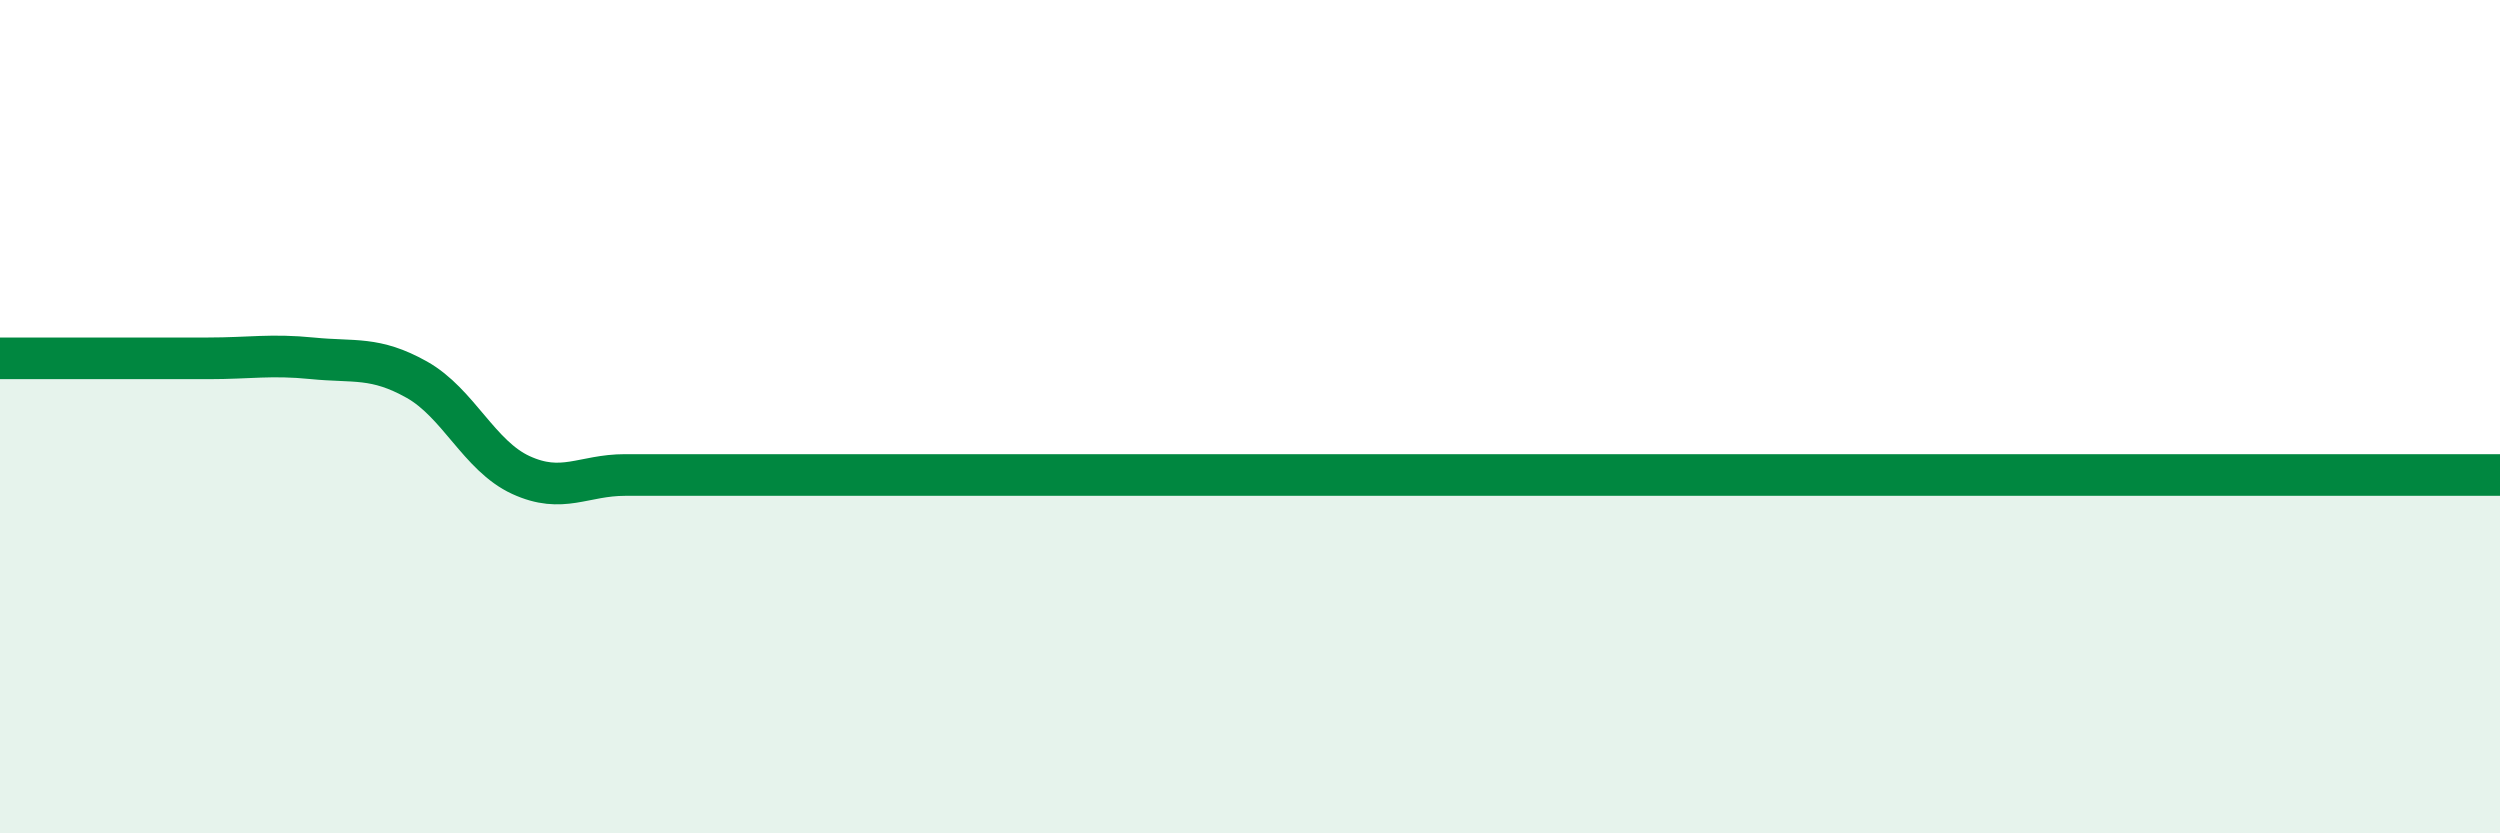 
    <svg width="60" height="20" viewBox="0 0 60 20" xmlns="http://www.w3.org/2000/svg">
      <path
        d="M 0,8.6 C 0.5,8.6 1.5,8.6 2.5,8.6 C 3.5,8.6 4,8.6 5,8.6 C 6,8.6 6.5,8.5 7.5,8.6 C 8.5,8.7 9,8.55 10,9.11 C 11,9.67 11.5,10.94 12.5,11.4 C 13.5,11.86 14,11.4 15,11.4 C 16,11.4 16.5,11.4 17.5,11.4 C 18.5,11.4 19,11.4 20,11.4 C 21,11.4 21.5,11.4 22.5,11.4 C 23.5,11.4 24,11.4 25,11.4 C 26,11.4 26.5,11.4 27.5,11.4 C 28.5,11.4 29,11.4 30,11.4 C 31,11.4 31.5,11.4 32.5,11.4 C 33.5,11.4 34,11.4 35,11.4 C 36,11.4 36.5,11.4 37.5,11.4 C 38.5,11.4 39,11.4 40,11.4 C 41,11.4 41.5,11.4 42.5,11.4 C 43.5,11.4 44,11.4 45,11.4 C 46,11.4 46.5,11.4 47.5,11.4 C 48.5,11.4 49,11.4 50,11.4 C 51,11.4 51.5,11.4 52.5,11.4 C 53.5,11.4 53.5,11.4 55,11.4 C 56.5,11.4 59,11.4 60,11.4L60 20L0 20Z"
        fill="#008740"
        opacity="0.1"
        stroke-linecap="round"
        stroke-linejoin="round"
      />
      <path
        d="M 0,8.6 C 0.5,8.6 1.5,8.6 2.5,8.6 C 3.5,8.6 4,8.6 5,8.6 C 6,8.6 6.5,8.5 7.5,8.6 C 8.5,8.7 9,8.55 10,9.11 C 11,9.67 11.5,10.94 12.5,11.4 C 13.5,11.86 14,11.4 15,11.4 C 16,11.4 16.5,11.4 17.5,11.4 C 18.5,11.4 19,11.4 20,11.4 C 21,11.4 21.5,11.4 22.5,11.4 C 23.5,11.4 24,11.4 25,11.4 C 26,11.4 26.5,11.4 27.5,11.4 C 28.5,11.4 29,11.4 30,11.4 C 31,11.4 31.5,11.4 32.5,11.4 C 33.5,11.4 34,11.4 35,11.4 C 36,11.4 36.5,11.4 37.5,11.4 C 38.5,11.4 39,11.4 40,11.4 C 41,11.4 41.5,11.4 42.5,11.4 C 43.5,11.4 44,11.4 45,11.4 C 46,11.4 46.5,11.4 47.5,11.4 C 48.5,11.4 49,11.4 50,11.4 C 51,11.4 51.5,11.4 52.5,11.4 C 53.5,11.4 53.5,11.4 55,11.4 C 56.5,11.4 59,11.4 60,11.4"
        stroke="#008740"
        stroke-width="1"
        fill="none"
        stroke-linecap="round"
        stroke-linejoin="round"
      />
    </svg>
  